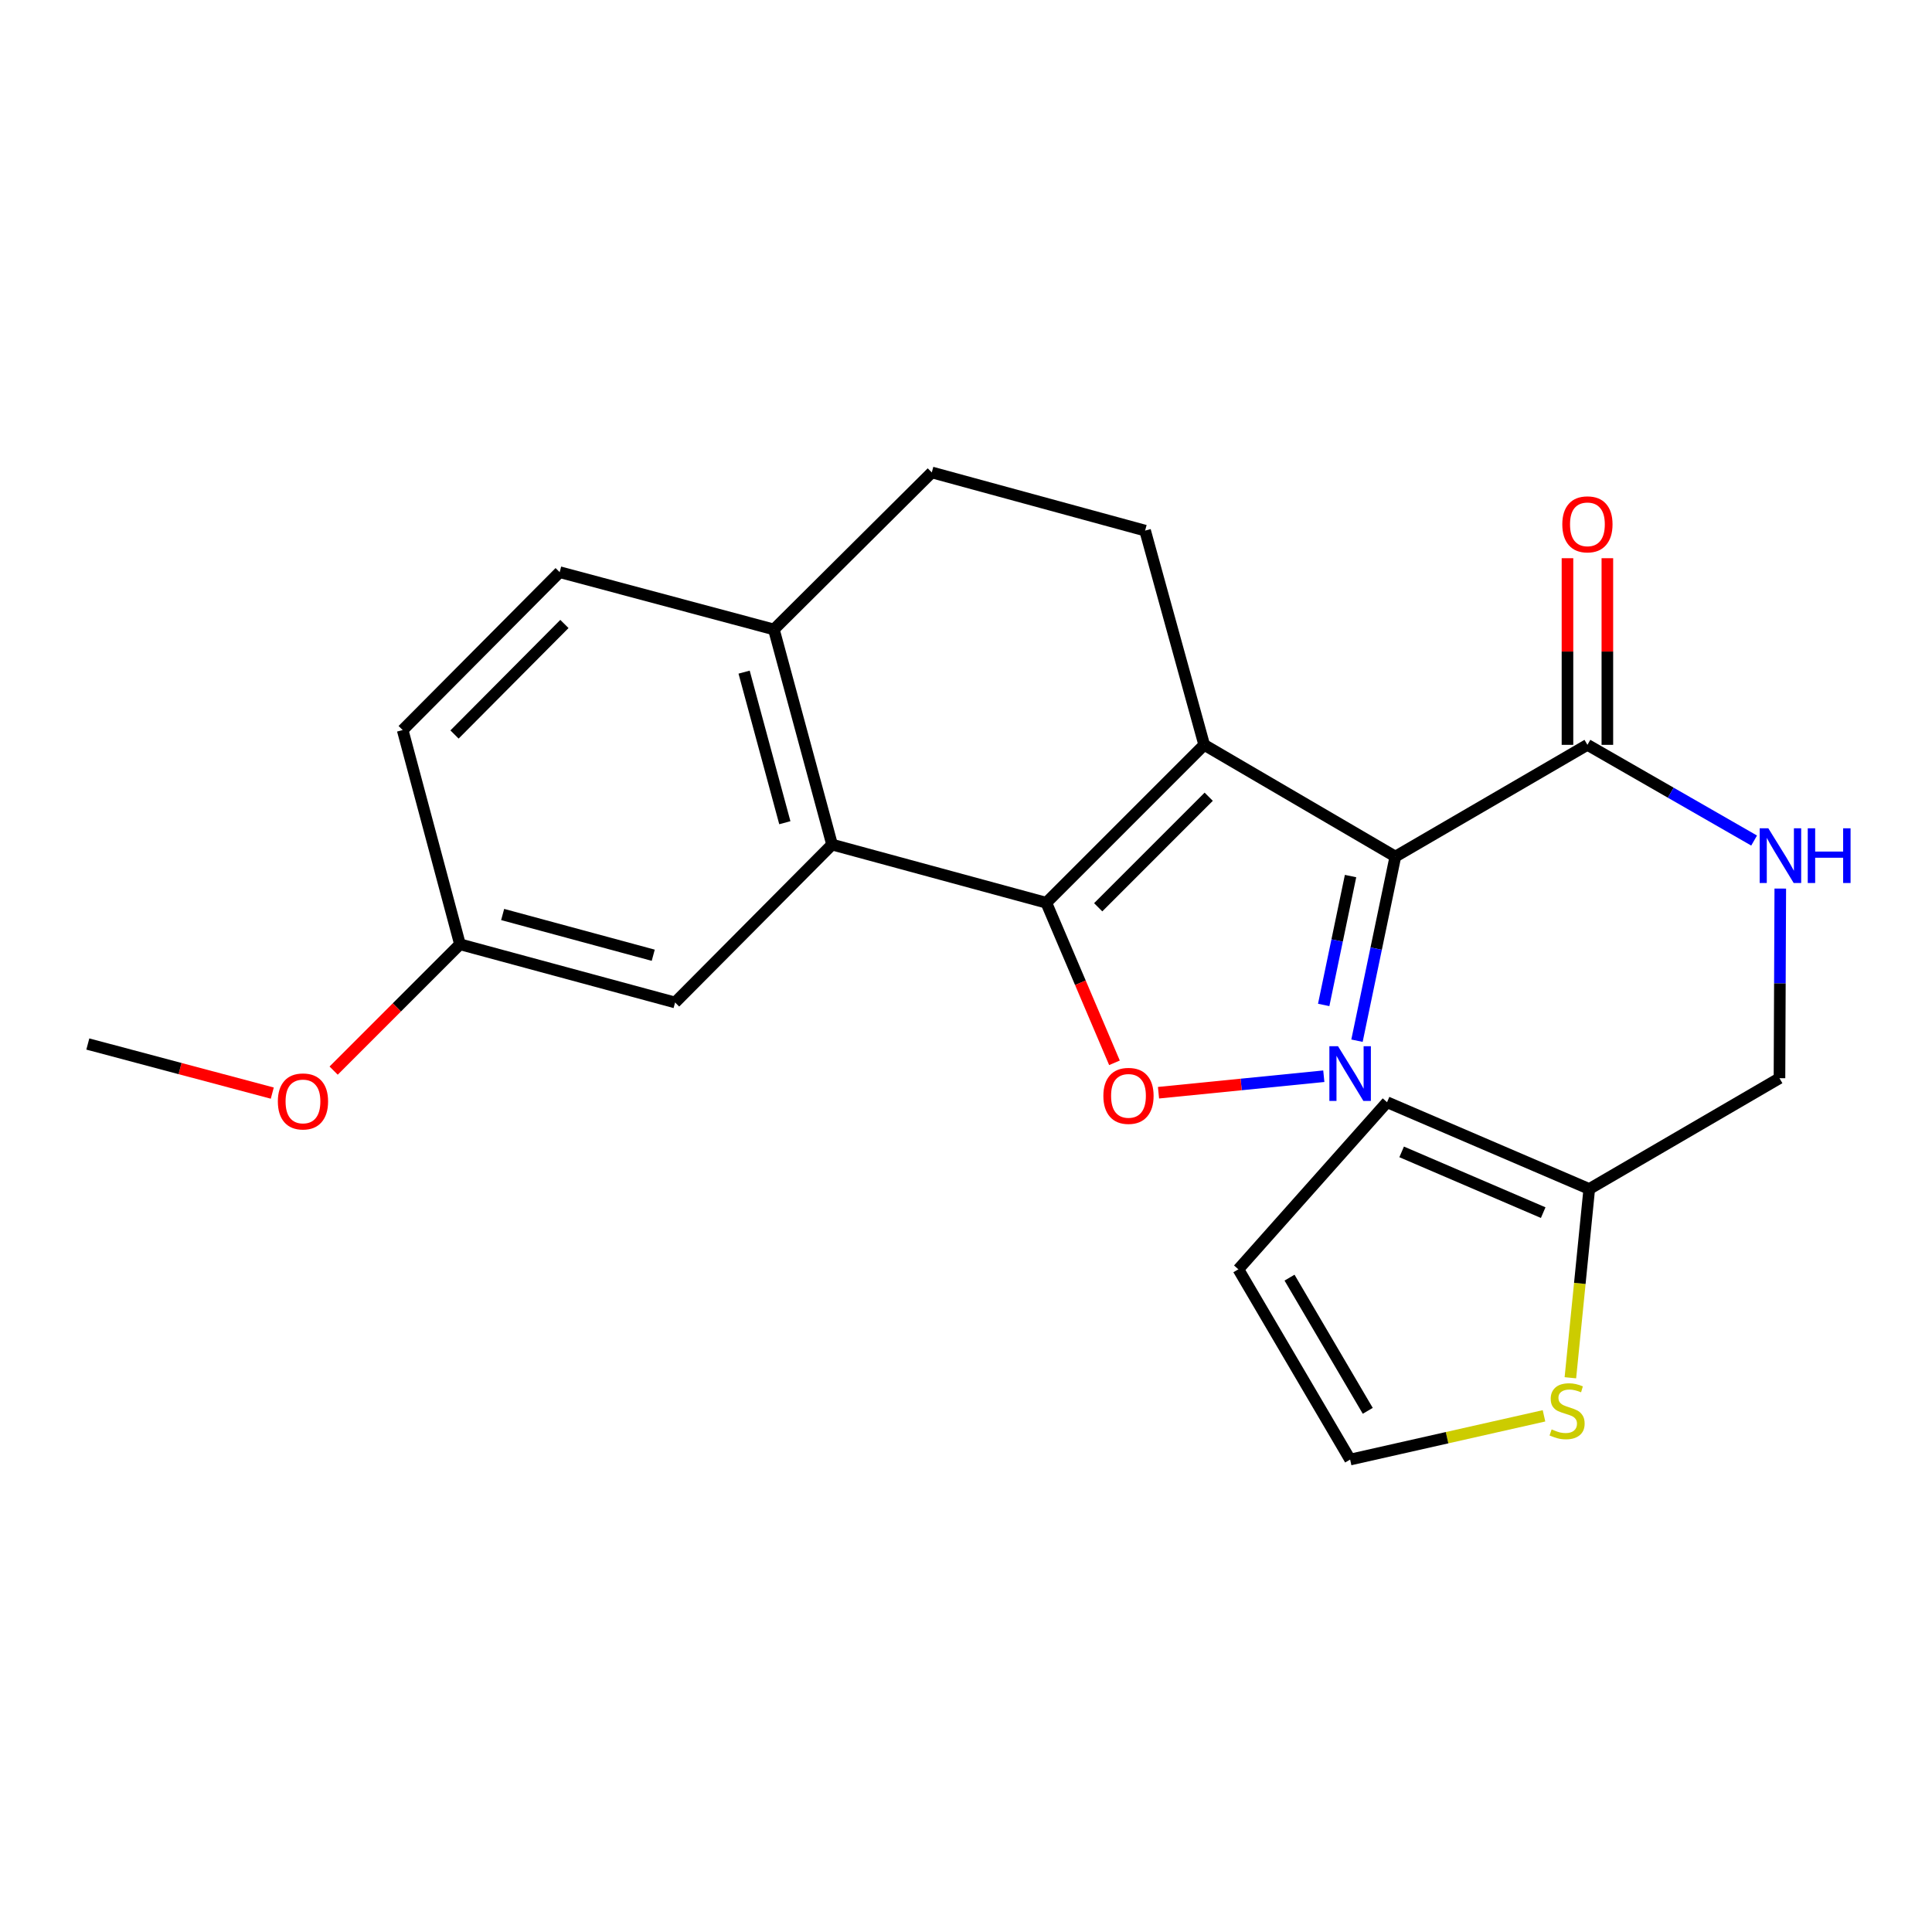 <?xml version='1.0' encoding='iso-8859-1'?>
<svg version='1.1' baseProfile='full'
              xmlns='http://www.w3.org/2000/svg'
                      xmlns:rdkit='http://www.rdkit.org/xml'
                      xmlns:xlink='http://www.w3.org/1999/xlink'
                  xml:space='preserve'
width='1000px' height='1000px' viewBox='0 0 1000 1000'>
<!-- END OF HEADER -->
<rect style='opacity:1.0;fill:#FFFFFF;stroke:none' width='1000' height='1000' x='0' y='0'> </rect>
<path class='bond-0' d='M 623.287,385.53 L 722.237,443.367' style='fill:none;fill-rule:evenodd;stroke:#000000;stroke-width:6px;stroke-linecap:butt;stroke-linejoin:miter;stroke-opacity:1' />
<path class='bond-1' d='M 623.287,385.53 L 541.567,467.262' style='fill:none;fill-rule:evenodd;stroke:#000000;stroke-width:6px;stroke-linecap:butt;stroke-linejoin:miter;stroke-opacity:1' />
<path class='bond-1' d='M 625.631,412.389 L 568.427,469.601' style='fill:none;fill-rule:evenodd;stroke:#000000;stroke-width:6px;stroke-linecap:butt;stroke-linejoin:miter;stroke-opacity:1' />
<path class='bond-6' d='M 623.287,385.53 L 592.705,274.639' style='fill:none;fill-rule:evenodd;stroke:#000000;stroke-width:6px;stroke-linecap:butt;stroke-linejoin:miter;stroke-opacity:1' />
<path class='bond-2' d='M 722.237,443.367 L 712.305,491.015' style='fill:none;fill-rule:evenodd;stroke:#000000;stroke-width:6px;stroke-linecap:butt;stroke-linejoin:miter;stroke-opacity:1' />
<path class='bond-2' d='M 712.305,491.015 L 702.374,538.664' style='fill:none;fill-rule:evenodd;stroke:#0000FF;stroke-width:6px;stroke-linecap:butt;stroke-linejoin:miter;stroke-opacity:1' />
<path class='bond-2' d='M 699.044,453.449 L 692.092,486.802' style='fill:none;fill-rule:evenodd;stroke:#000000;stroke-width:6px;stroke-linecap:butt;stroke-linejoin:miter;stroke-opacity:1' />
<path class='bond-2' d='M 692.092,486.802 L 685.14,520.156' style='fill:none;fill-rule:evenodd;stroke:#0000FF;stroke-width:6px;stroke-linecap:butt;stroke-linejoin:miter;stroke-opacity:1' />
<path class='bond-5' d='M 722.237,443.367 L 821.645,385.53' style='fill:none;fill-rule:evenodd;stroke:#000000;stroke-width:6px;stroke-linecap:butt;stroke-linejoin:miter;stroke-opacity:1' />
<path class='bond-3' d='M 541.567,467.262 L 559.208,508.684' style='fill:none;fill-rule:evenodd;stroke:#000000;stroke-width:6px;stroke-linecap:butt;stroke-linejoin:miter;stroke-opacity:1' />
<path class='bond-3' d='M 559.208,508.684 L 576.848,550.106' style='fill:none;fill-rule:evenodd;stroke:#FF0000;stroke-width:6px;stroke-linecap:butt;stroke-linejoin:miter;stroke-opacity:1' />
<path class='bond-4' d='M 541.567,467.262 L 430.676,437.15' style='fill:none;fill-rule:evenodd;stroke:#000000;stroke-width:6px;stroke-linecap:butt;stroke-linejoin:miter;stroke-opacity:1' />
<path class='bond-23' d='M 685.202,557.051 L 642.422,561.32' style='fill:none;fill-rule:evenodd;stroke:#0000FF;stroke-width:6px;stroke-linecap:butt;stroke-linejoin:miter;stroke-opacity:1' />
<path class='bond-23' d='M 642.422,561.32 L 599.642,565.59' style='fill:none;fill-rule:evenodd;stroke:#FF0000;stroke-width:6px;stroke-linecap:butt;stroke-linejoin:miter;stroke-opacity:1' />
<path class='bond-9' d='M 430.676,437.15 L 400.565,325.8' style='fill:none;fill-rule:evenodd;stroke:#000000;stroke-width:6px;stroke-linecap:butt;stroke-linejoin:miter;stroke-opacity:1' />
<path class='bond-9' d='M 406.228,425.838 L 385.15,347.893' style='fill:none;fill-rule:evenodd;stroke:#000000;stroke-width:6px;stroke-linecap:butt;stroke-linejoin:miter;stroke-opacity:1' />
<path class='bond-11' d='M 430.676,437.15 L 349.427,518.881' style='fill:none;fill-rule:evenodd;stroke:#000000;stroke-width:6px;stroke-linecap:butt;stroke-linejoin:miter;stroke-opacity:1' />
<path class='bond-7' d='M 821.645,385.53 L 864.786,410.298' style='fill:none;fill-rule:evenodd;stroke:#000000;stroke-width:6px;stroke-linecap:butt;stroke-linejoin:miter;stroke-opacity:1' />
<path class='bond-7' d='M 864.786,410.298 L 907.927,435.066' style='fill:none;fill-rule:evenodd;stroke:#0000FF;stroke-width:6px;stroke-linecap:butt;stroke-linejoin:miter;stroke-opacity:1' />
<path class='bond-13' d='M 831.969,385.53 L 831.969,337.229' style='fill:none;fill-rule:evenodd;stroke:#000000;stroke-width:6px;stroke-linecap:butt;stroke-linejoin:miter;stroke-opacity:1' />
<path class='bond-13' d='M 831.969,337.229 L 831.969,288.928' style='fill:none;fill-rule:evenodd;stroke:#FF0000;stroke-width:6px;stroke-linecap:butt;stroke-linejoin:miter;stroke-opacity:1' />
<path class='bond-13' d='M 811.321,385.53 L 811.321,337.229' style='fill:none;fill-rule:evenodd;stroke:#000000;stroke-width:6px;stroke-linecap:butt;stroke-linejoin:miter;stroke-opacity:1' />
<path class='bond-13' d='M 811.321,337.229 L 811.321,288.928' style='fill:none;fill-rule:evenodd;stroke:#FF0000;stroke-width:6px;stroke-linecap:butt;stroke-linejoin:miter;stroke-opacity:1' />
<path class='bond-14' d='M 592.705,274.639 L 482.296,244.528' style='fill:none;fill-rule:evenodd;stroke:#000000;stroke-width:6px;stroke-linecap:butt;stroke-linejoin:miter;stroke-opacity:1' />
<path class='bond-18' d='M 921.474,459.925 L 921.264,509.002' style='fill:none;fill-rule:evenodd;stroke:#0000FF;stroke-width:6px;stroke-linecap:butt;stroke-linejoin:miter;stroke-opacity:1' />
<path class='bond-18' d='M 921.264,509.002 L 921.054,558.078' style='fill:none;fill-rule:evenodd;stroke:#000000;stroke-width:6px;stroke-linecap:butt;stroke-linejoin:miter;stroke-opacity:1' />
<path class='bond-8' d='M 812.827,713.131 L 817.712,664.276' style='fill:none;fill-rule:evenodd;stroke:#CCCC00;stroke-width:6px;stroke-linecap:butt;stroke-linejoin:miter;stroke-opacity:1' />
<path class='bond-8' d='M 817.712,664.276 L 822.597,615.422' style='fill:none;fill-rule:evenodd;stroke:#000000;stroke-width:6px;stroke-linecap:butt;stroke-linejoin:miter;stroke-opacity:1' />
<path class='bond-12' d='M 799.168,732.831 L 748.996,744.152' style='fill:none;fill-rule:evenodd;stroke:#CCCC00;stroke-width:6px;stroke-linecap:butt;stroke-linejoin:miter;stroke-opacity:1' />
<path class='bond-12' d='M 748.996,744.152 L 698.824,755.472' style='fill:none;fill-rule:evenodd;stroke:#000000;stroke-width:6px;stroke-linecap:butt;stroke-linejoin:miter;stroke-opacity:1' />
<path class='bond-17' d='M 400.565,325.8 L 289.685,296.147' style='fill:none;fill-rule:evenodd;stroke:#000000;stroke-width:6px;stroke-linecap:butt;stroke-linejoin:miter;stroke-opacity:1' />
<path class='bond-24' d='M 400.565,325.8 L 482.296,244.528' style='fill:none;fill-rule:evenodd;stroke:#000000;stroke-width:6px;stroke-linecap:butt;stroke-linejoin:miter;stroke-opacity:1' />
<path class='bond-10' d='M 822.597,615.422 L 921.054,558.078' style='fill:none;fill-rule:evenodd;stroke:#000000;stroke-width:6px;stroke-linecap:butt;stroke-linejoin:miter;stroke-opacity:1' />
<path class='bond-15' d='M 822.597,615.422 L 717.935,570.501' style='fill:none;fill-rule:evenodd;stroke:#000000;stroke-width:6px;stroke-linecap:butt;stroke-linejoin:miter;stroke-opacity:1' />
<path class='bond-15' d='M 798.754,627.658 L 725.491,596.214' style='fill:none;fill-rule:evenodd;stroke:#000000;stroke-width:6px;stroke-linecap:butt;stroke-linejoin:miter;stroke-opacity:1' />
<path class='bond-19' d='M 349.427,518.881 L 238.077,488.758' style='fill:none;fill-rule:evenodd;stroke:#000000;stroke-width:6px;stroke-linecap:butt;stroke-linejoin:miter;stroke-opacity:1' />
<path class='bond-19' d='M 338.116,494.431 L 260.171,473.345' style='fill:none;fill-rule:evenodd;stroke:#000000;stroke-width:6px;stroke-linecap:butt;stroke-linejoin:miter;stroke-opacity:1' />
<path class='bond-26' d='M 698.824,755.472 L 640.976,656.993' style='fill:none;fill-rule:evenodd;stroke:#000000;stroke-width:6px;stroke-linecap:butt;stroke-linejoin:miter;stroke-opacity:1' />
<path class='bond-26' d='M 707.951,730.242 L 667.457,661.307' style='fill:none;fill-rule:evenodd;stroke:#000000;stroke-width:6px;stroke-linecap:butt;stroke-linejoin:miter;stroke-opacity:1' />
<path class='bond-16' d='M 717.935,570.501 L 640.976,656.993' style='fill:none;fill-rule:evenodd;stroke:#000000;stroke-width:6px;stroke-linecap:butt;stroke-linejoin:miter;stroke-opacity:1' />
<path class='bond-25' d='M 289.685,296.147 L 208.424,377.879' style='fill:none;fill-rule:evenodd;stroke:#000000;stroke-width:6px;stroke-linecap:butt;stroke-linejoin:miter;stroke-opacity:1' />
<path class='bond-25' d='M 292.139,322.965 L 235.256,380.177' style='fill:none;fill-rule:evenodd;stroke:#000000;stroke-width:6px;stroke-linecap:butt;stroke-linejoin:miter;stroke-opacity:1' />
<path class='bond-20' d='M 238.077,488.758 L 208.424,377.879' style='fill:none;fill-rule:evenodd;stroke:#000000;stroke-width:6px;stroke-linecap:butt;stroke-linejoin:miter;stroke-opacity:1' />
<path class='bond-21' d='M 238.077,488.758 L 205.383,521.452' style='fill:none;fill-rule:evenodd;stroke:#000000;stroke-width:6px;stroke-linecap:butt;stroke-linejoin:miter;stroke-opacity:1' />
<path class='bond-21' d='M 205.383,521.452 L 172.689,554.146' style='fill:none;fill-rule:evenodd;stroke:#FF0000;stroke-width:6px;stroke-linecap:butt;stroke-linejoin:miter;stroke-opacity:1' />
<path class='bond-22' d='M 140.935,565.792 L 93.195,553.085' style='fill:none;fill-rule:evenodd;stroke:#FF0000;stroke-width:6px;stroke-linecap:butt;stroke-linejoin:miter;stroke-opacity:1' />
<path class='bond-22' d='M 93.195,553.085 L 45.455,540.378' style='fill:none;fill-rule:evenodd;stroke:#000000;stroke-width:6px;stroke-linecap:butt;stroke-linejoin:miter;stroke-opacity:1' />
<path  class='atom-3' d='M 692.564 541.532
L 701.844 556.532
Q 702.764 558.012, 704.244 560.692
Q 705.724 563.372, 705.804 563.532
L 705.804 541.532
L 709.564 541.532
L 709.564 569.852
L 705.684 569.852
L 695.724 553.452
Q 694.564 551.532, 693.324 549.332
Q 692.124 547.132, 691.764 546.452
L 691.764 569.852
L 688.084 569.852
L 688.084 541.532
L 692.564 541.532
' fill='#0000FF'/>
<path  class='atom-4' d='M 571.102 567.22
Q 571.102 560.42, 574.462 556.62
Q 577.822 552.82, 584.102 552.82
Q 590.382 552.82, 593.742 556.62
Q 597.102 560.42, 597.102 567.22
Q 597.102 574.1, 593.702 578.02
Q 590.302 581.9, 584.102 581.9
Q 577.862 581.9, 574.462 578.02
Q 571.102 574.14, 571.102 567.22
M 584.102 578.7
Q 588.422 578.7, 590.742 575.82
Q 593.102 572.9, 593.102 567.22
Q 593.102 561.66, 590.742 558.86
Q 588.422 556.02, 584.102 556.02
Q 579.782 556.02, 577.422 558.82
Q 575.102 561.62, 575.102 567.22
Q 575.102 572.94, 577.422 575.82
Q 579.782 578.7, 584.102 578.7
' fill='#FF0000'/>
<path  class='atom-8' d='M 915.287 428.725
L 924.567 443.725
Q 925.487 445.205, 926.967 447.885
Q 928.447 450.565, 928.527 450.725
L 928.527 428.725
L 932.287 428.725
L 932.287 457.045
L 928.407 457.045
L 918.447 440.645
Q 917.287 438.725, 916.047 436.525
Q 914.847 434.325, 914.487 433.645
L 914.487 457.045
L 910.807 457.045
L 910.807 428.725
L 915.287 428.725
' fill='#0000FF'/>
<path  class='atom-8' d='M 935.687 428.725
L 939.527 428.725
L 939.527 440.765
L 954.007 440.765
L 954.007 428.725
L 957.847 428.725
L 957.847 457.045
L 954.007 457.045
L 954.007 443.965
L 939.527 443.965
L 939.527 457.045
L 935.687 457.045
L 935.687 428.725
' fill='#0000FF'/>
<path  class='atom-9' d='M 803.126 739.853
Q 803.446 739.973, 804.766 740.533
Q 806.086 741.093, 807.526 741.453
Q 809.006 741.773, 810.446 741.773
Q 813.126 741.773, 814.686 740.493
Q 816.246 739.173, 816.246 736.893
Q 816.246 735.333, 815.446 734.373
Q 814.686 733.413, 813.486 732.893
Q 812.286 732.373, 810.286 731.773
Q 807.766 731.013, 806.246 730.293
Q 804.766 729.573, 803.686 728.053
Q 802.646 726.533, 802.646 723.973
Q 802.646 720.413, 805.046 718.213
Q 807.486 716.013, 812.286 716.013
Q 815.566 716.013, 819.286 717.573
L 818.366 720.653
Q 814.966 719.253, 812.406 719.253
Q 809.646 719.253, 808.126 720.413
Q 806.606 721.533, 806.646 723.493
Q 806.646 725.013, 807.406 725.933
Q 808.206 726.853, 809.326 727.373
Q 810.486 727.893, 812.406 728.493
Q 814.966 729.293, 816.486 730.093
Q 818.006 730.893, 819.086 732.533
Q 820.206 734.133, 820.206 736.893
Q 820.206 740.813, 817.566 742.933
Q 814.966 745.013, 810.606 745.013
Q 808.086 745.013, 806.166 744.453
Q 804.286 743.933, 802.046 743.013
L 803.126 739.853
' fill='#CCCC00'/>
<path  class='atom-14' d='M 808.645 271.393
Q 808.645 264.593, 812.005 260.793
Q 815.365 256.993, 821.645 256.993
Q 827.925 256.993, 831.285 260.793
Q 834.645 264.593, 834.645 271.393
Q 834.645 278.273, 831.245 282.193
Q 827.845 286.073, 821.645 286.073
Q 815.405 286.073, 812.005 282.193
Q 808.645 278.313, 808.645 271.393
M 821.645 282.873
Q 825.965 282.873, 828.285 279.993
Q 830.645 277.073, 830.645 271.393
Q 830.645 265.833, 828.285 263.033
Q 825.965 260.193, 821.645 260.193
Q 817.325 260.193, 814.965 262.993
Q 812.645 265.793, 812.645 271.393
Q 812.645 277.113, 814.965 279.993
Q 817.325 282.873, 821.645 282.873
' fill='#FF0000'/>
<path  class='atom-22' d='M 143.816 570.099
Q 143.816 563.299, 147.176 559.499
Q 150.536 555.699, 156.816 555.699
Q 163.096 555.699, 166.456 559.499
Q 169.816 563.299, 169.816 570.099
Q 169.816 576.979, 166.416 580.899
Q 163.016 584.779, 156.816 584.779
Q 150.576 584.779, 147.176 580.899
Q 143.816 577.019, 143.816 570.099
M 156.816 581.579
Q 161.136 581.579, 163.456 578.699
Q 165.816 575.779, 165.816 570.099
Q 165.816 564.539, 163.456 561.739
Q 161.136 558.899, 156.816 558.899
Q 152.496 558.899, 150.136 561.699
Q 147.816 564.499, 147.816 570.099
Q 147.816 575.819, 150.136 578.699
Q 152.496 581.579, 156.816 581.579
' fill='#FF0000'/>
</svg>

